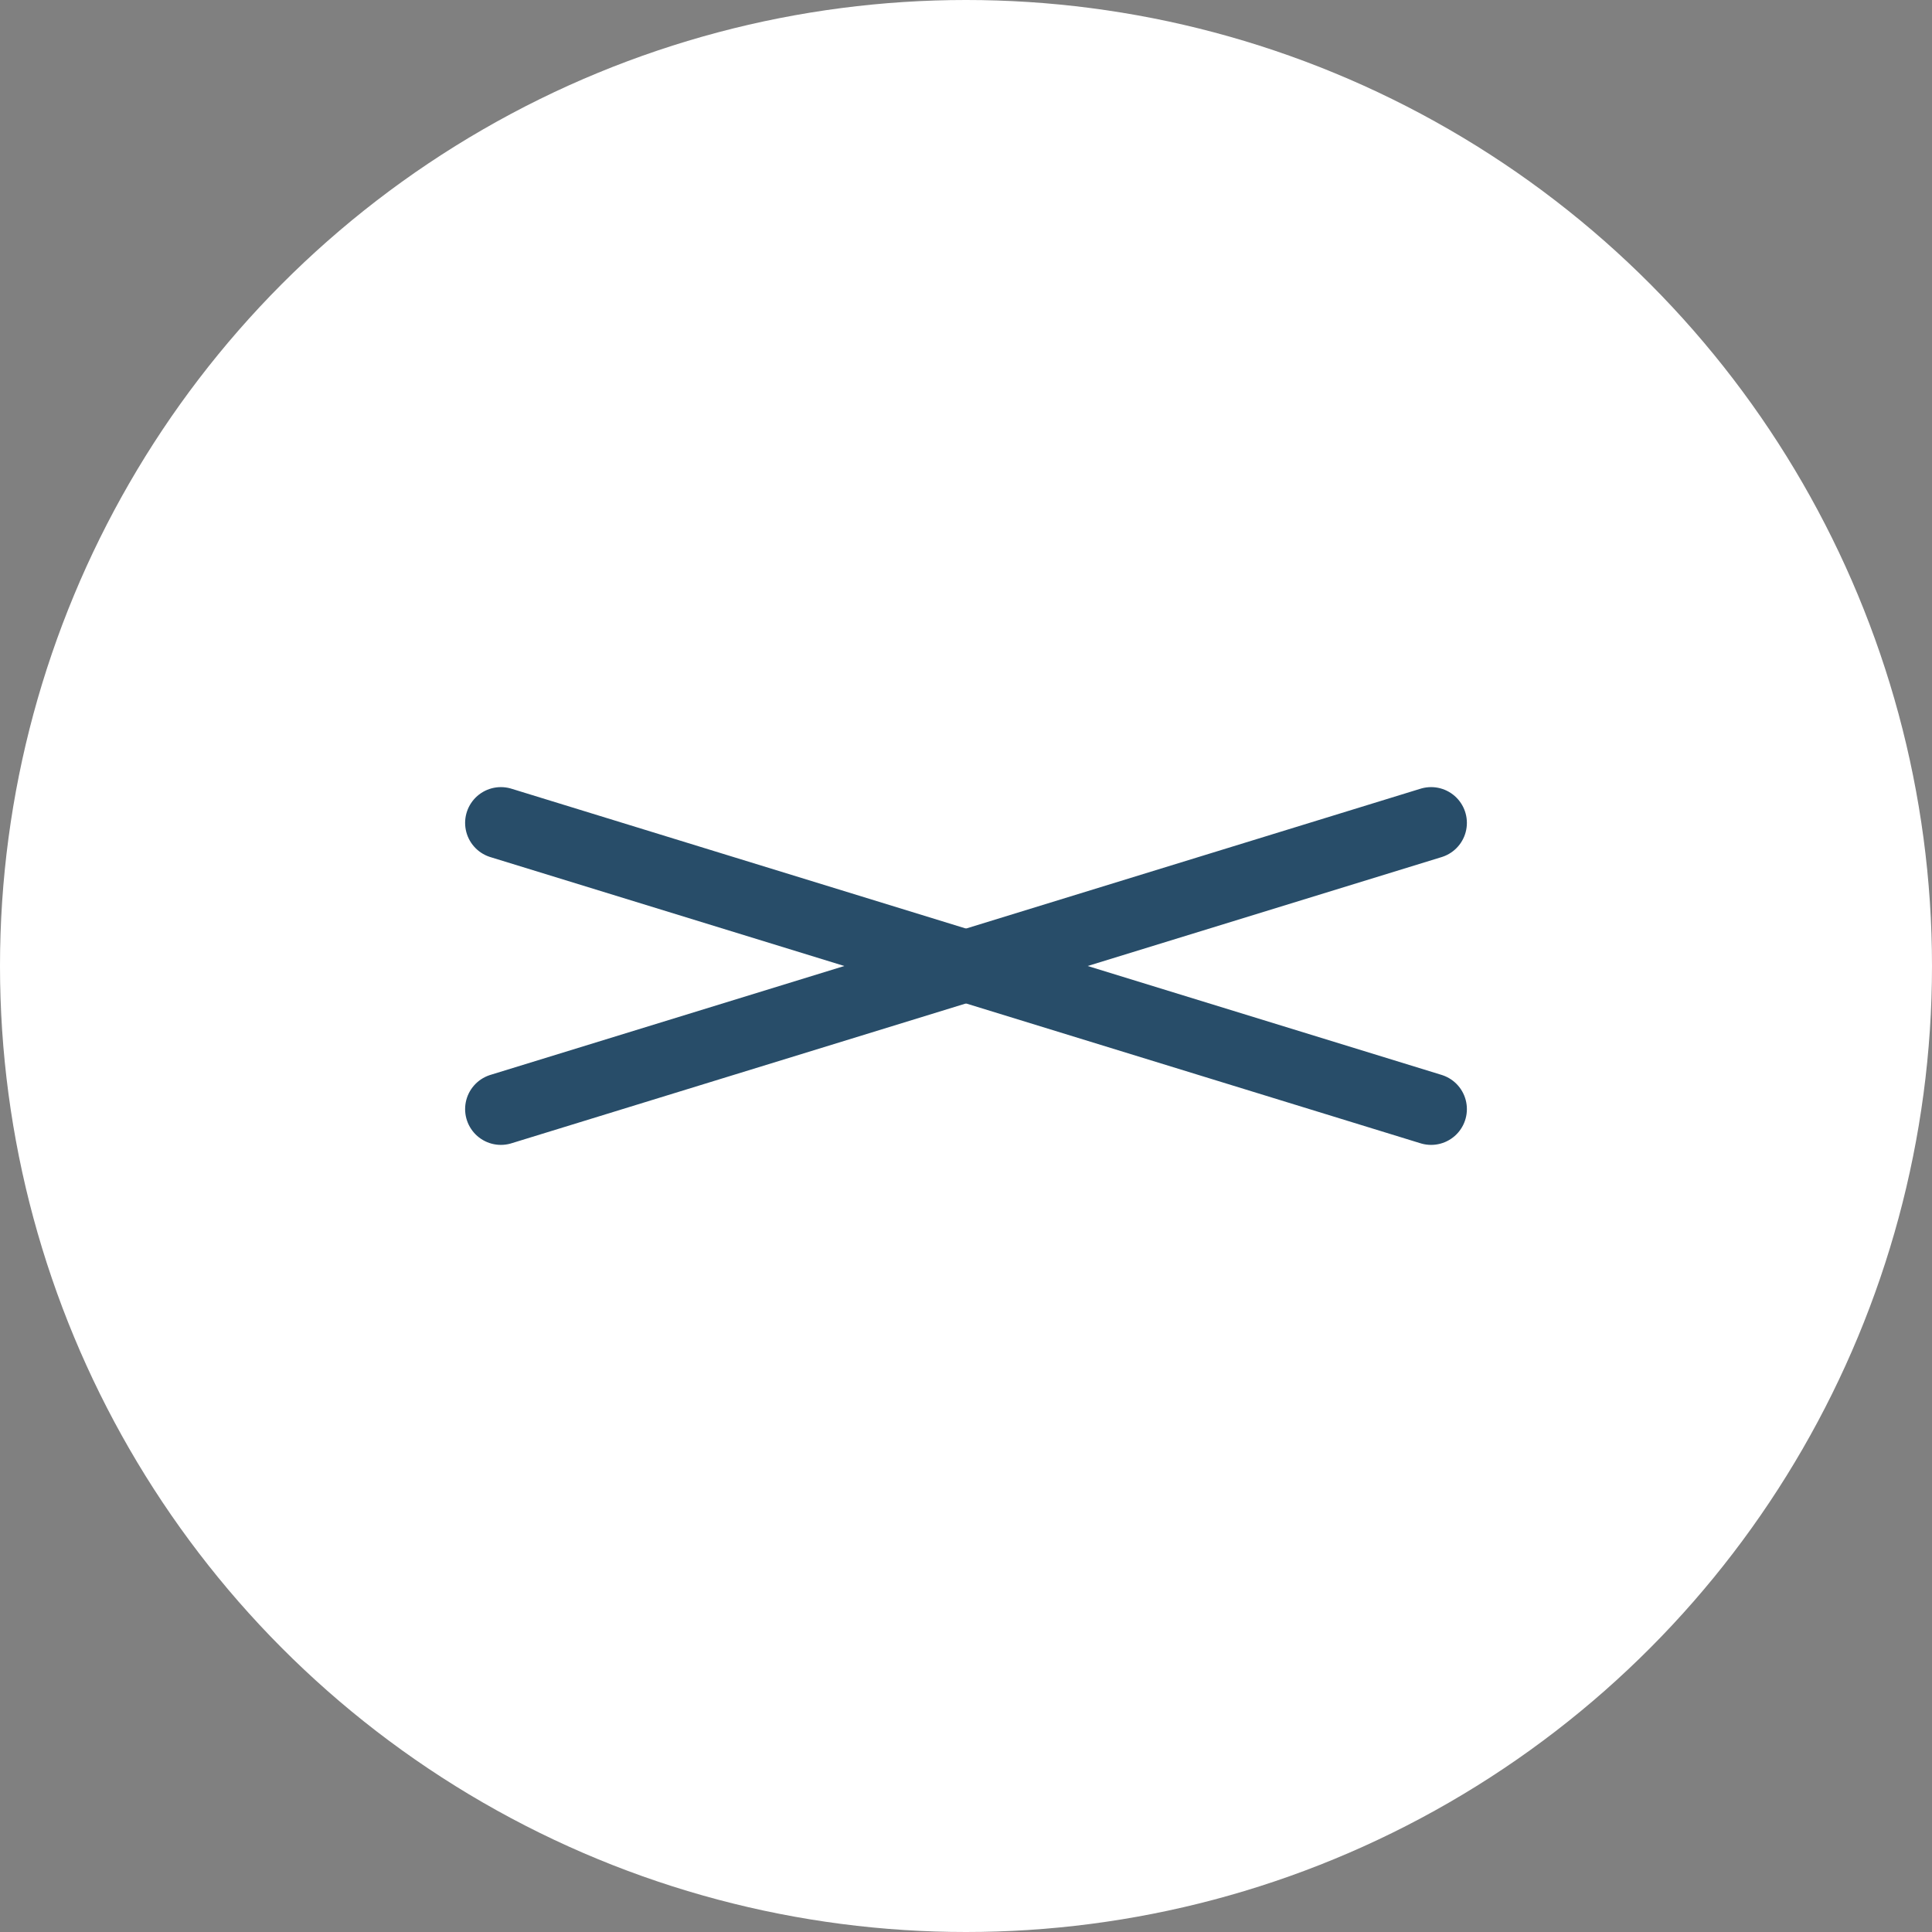 <svg height="54" viewBox="0 0 54 54" width="54" xmlns="http://www.w3.org/2000/svg"><rect x="0" y="0" width="54" height="54" fill="#808080" stroke="none"/><circle cx="27" cy="27" fill="#fff" r="27"/><g fill="none" stroke="#284d69" stroke-linecap="round" stroke-width="2"><path d="m14 31 26-8"/><path d="m14 23 26 8"/></g></svg>